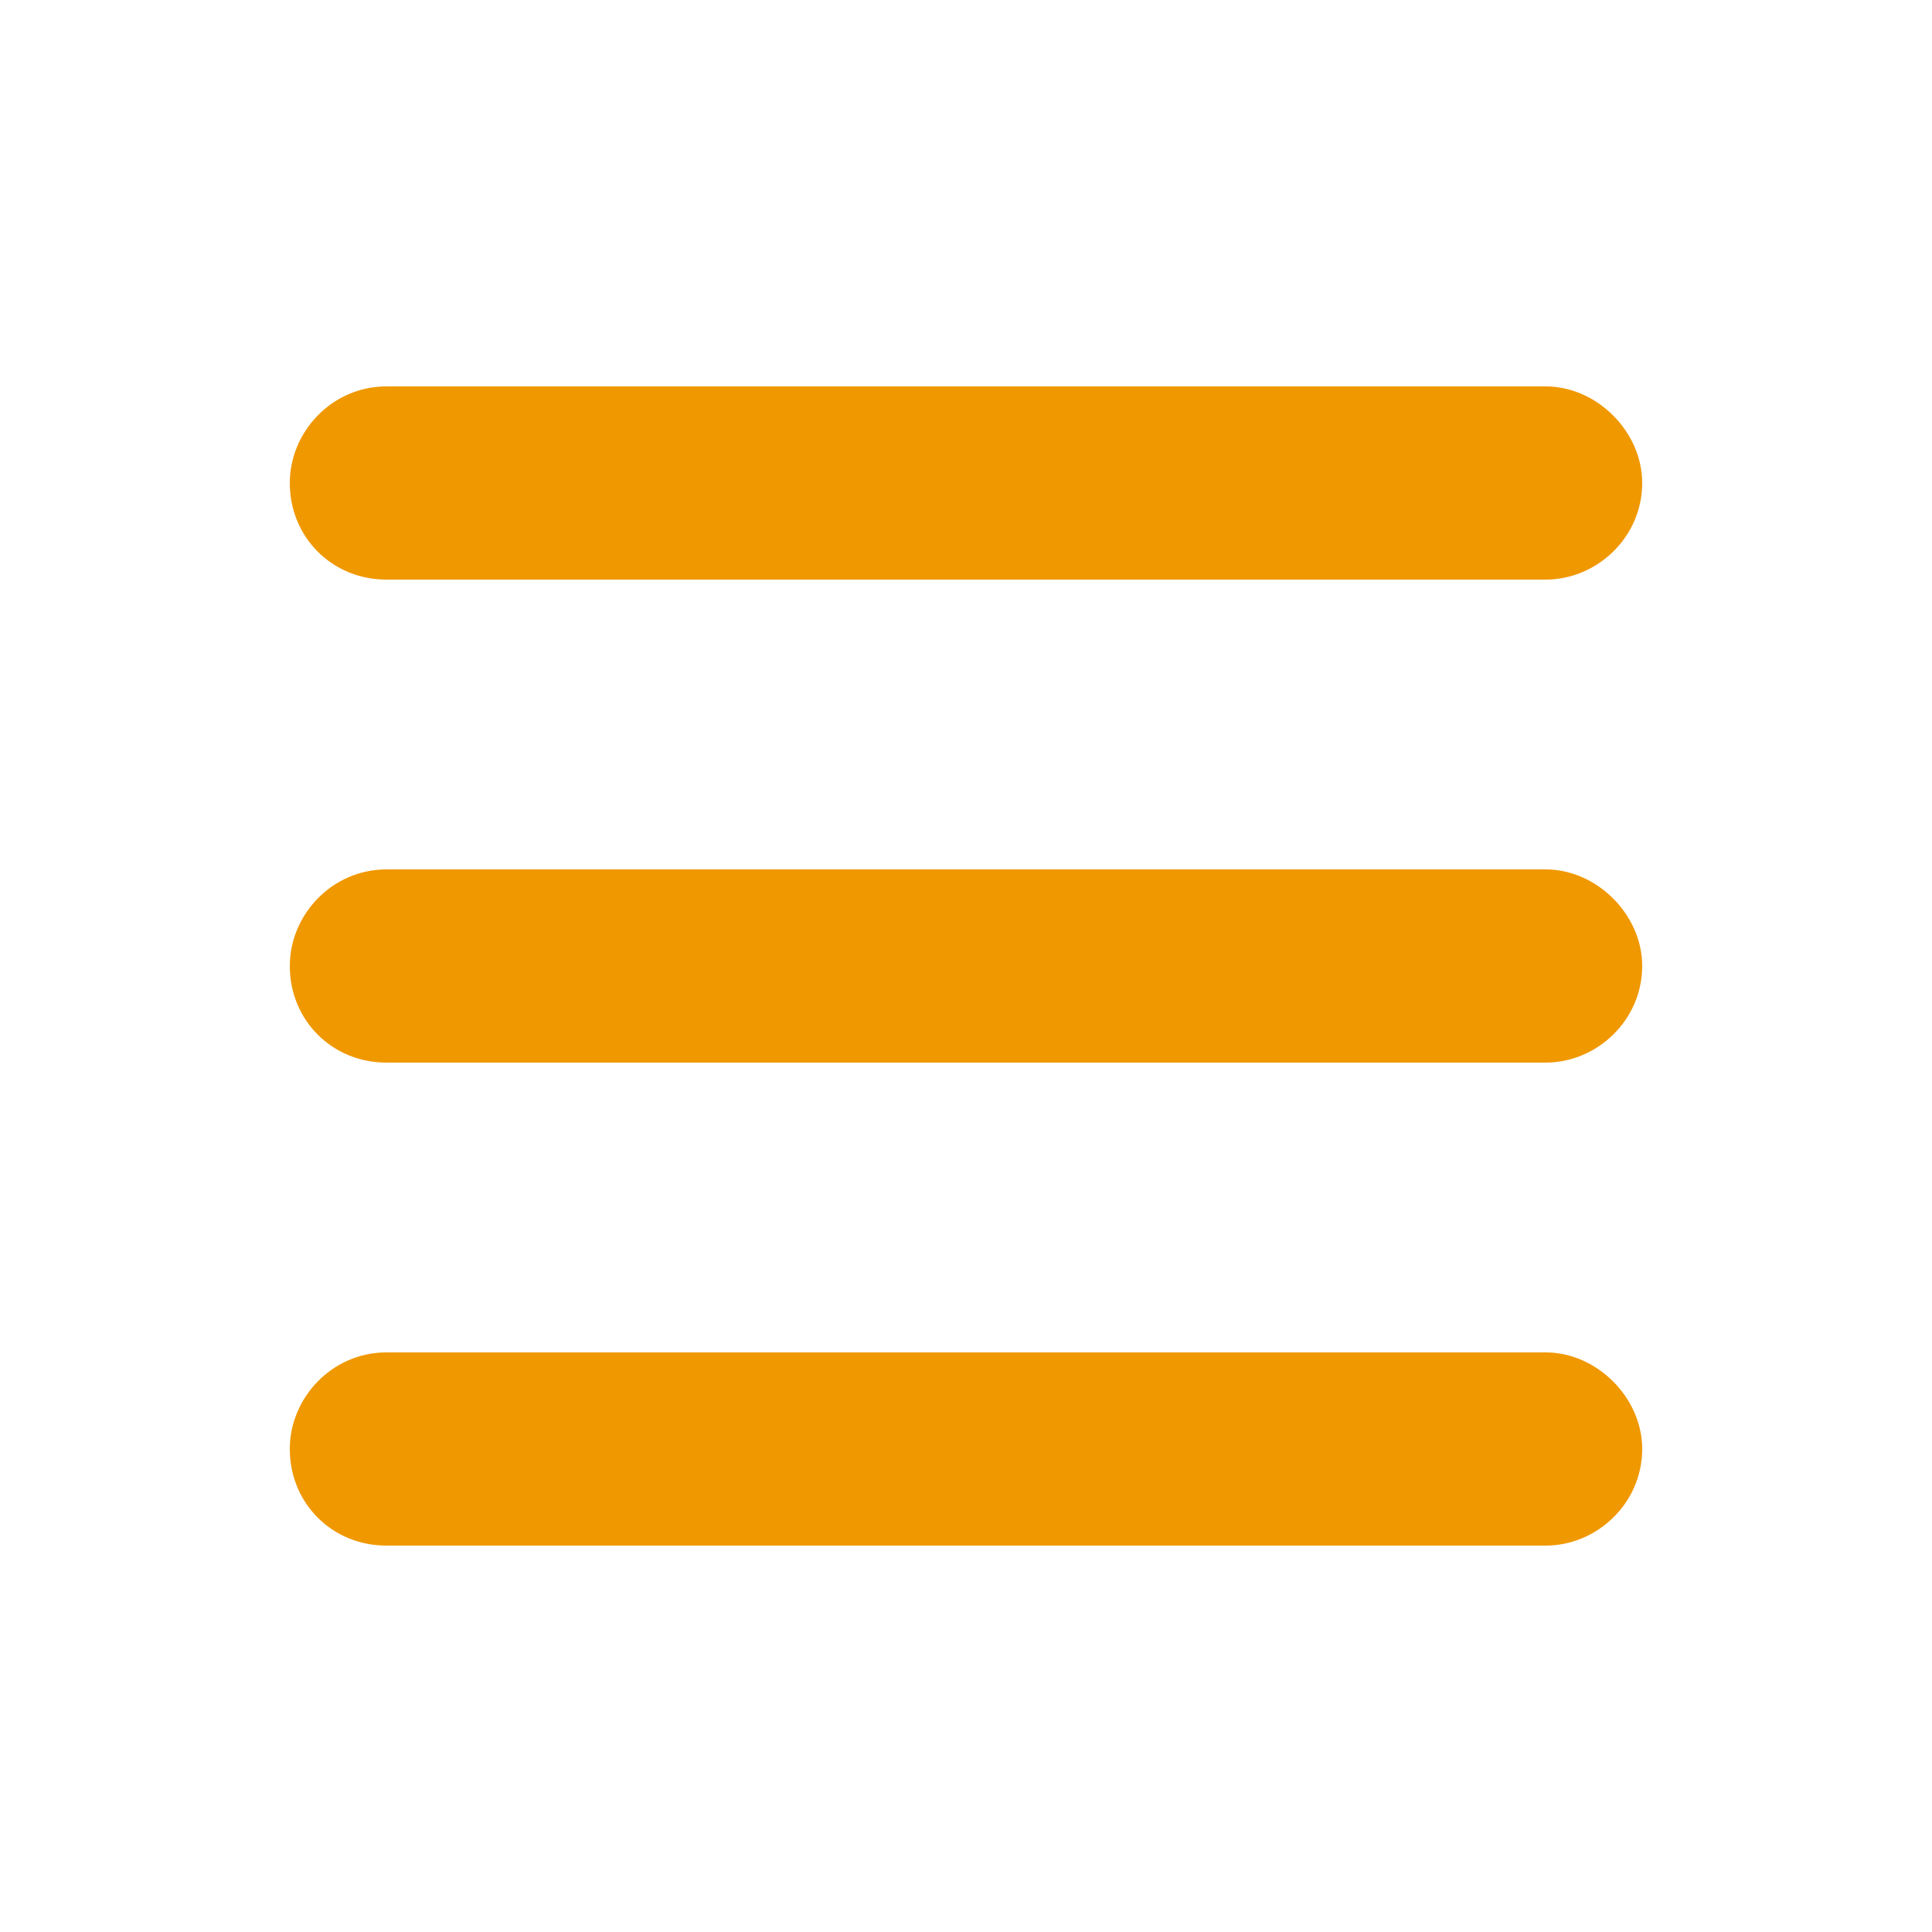 <svg width="20" height="20" viewBox="0 0 20 20" fill="none" xmlns="http://www.w3.org/2000/svg">
<path d="M3 5C3 4.469 3.438 4 4 4H16C16.531 4 17 4.469 17 5C17 5.562 16.531 6 16 6H4C3.438 6 3 5.562 3 5ZM3 10C3 9.469 3.438 9 4 9H16C16.531 9 17 9.469 17 10C17 10.562 16.531 11 16 11H4C3.438 11 3 10.562 3 10ZM16 16H4C3.438 16 3 15.562 3 15C3 14.469 3.438 14 4 14H16C16.531 14 17 14.469 17 15C17 15.562 16.531 16 16 16Z" fill="#F09800"/>
</svg>
